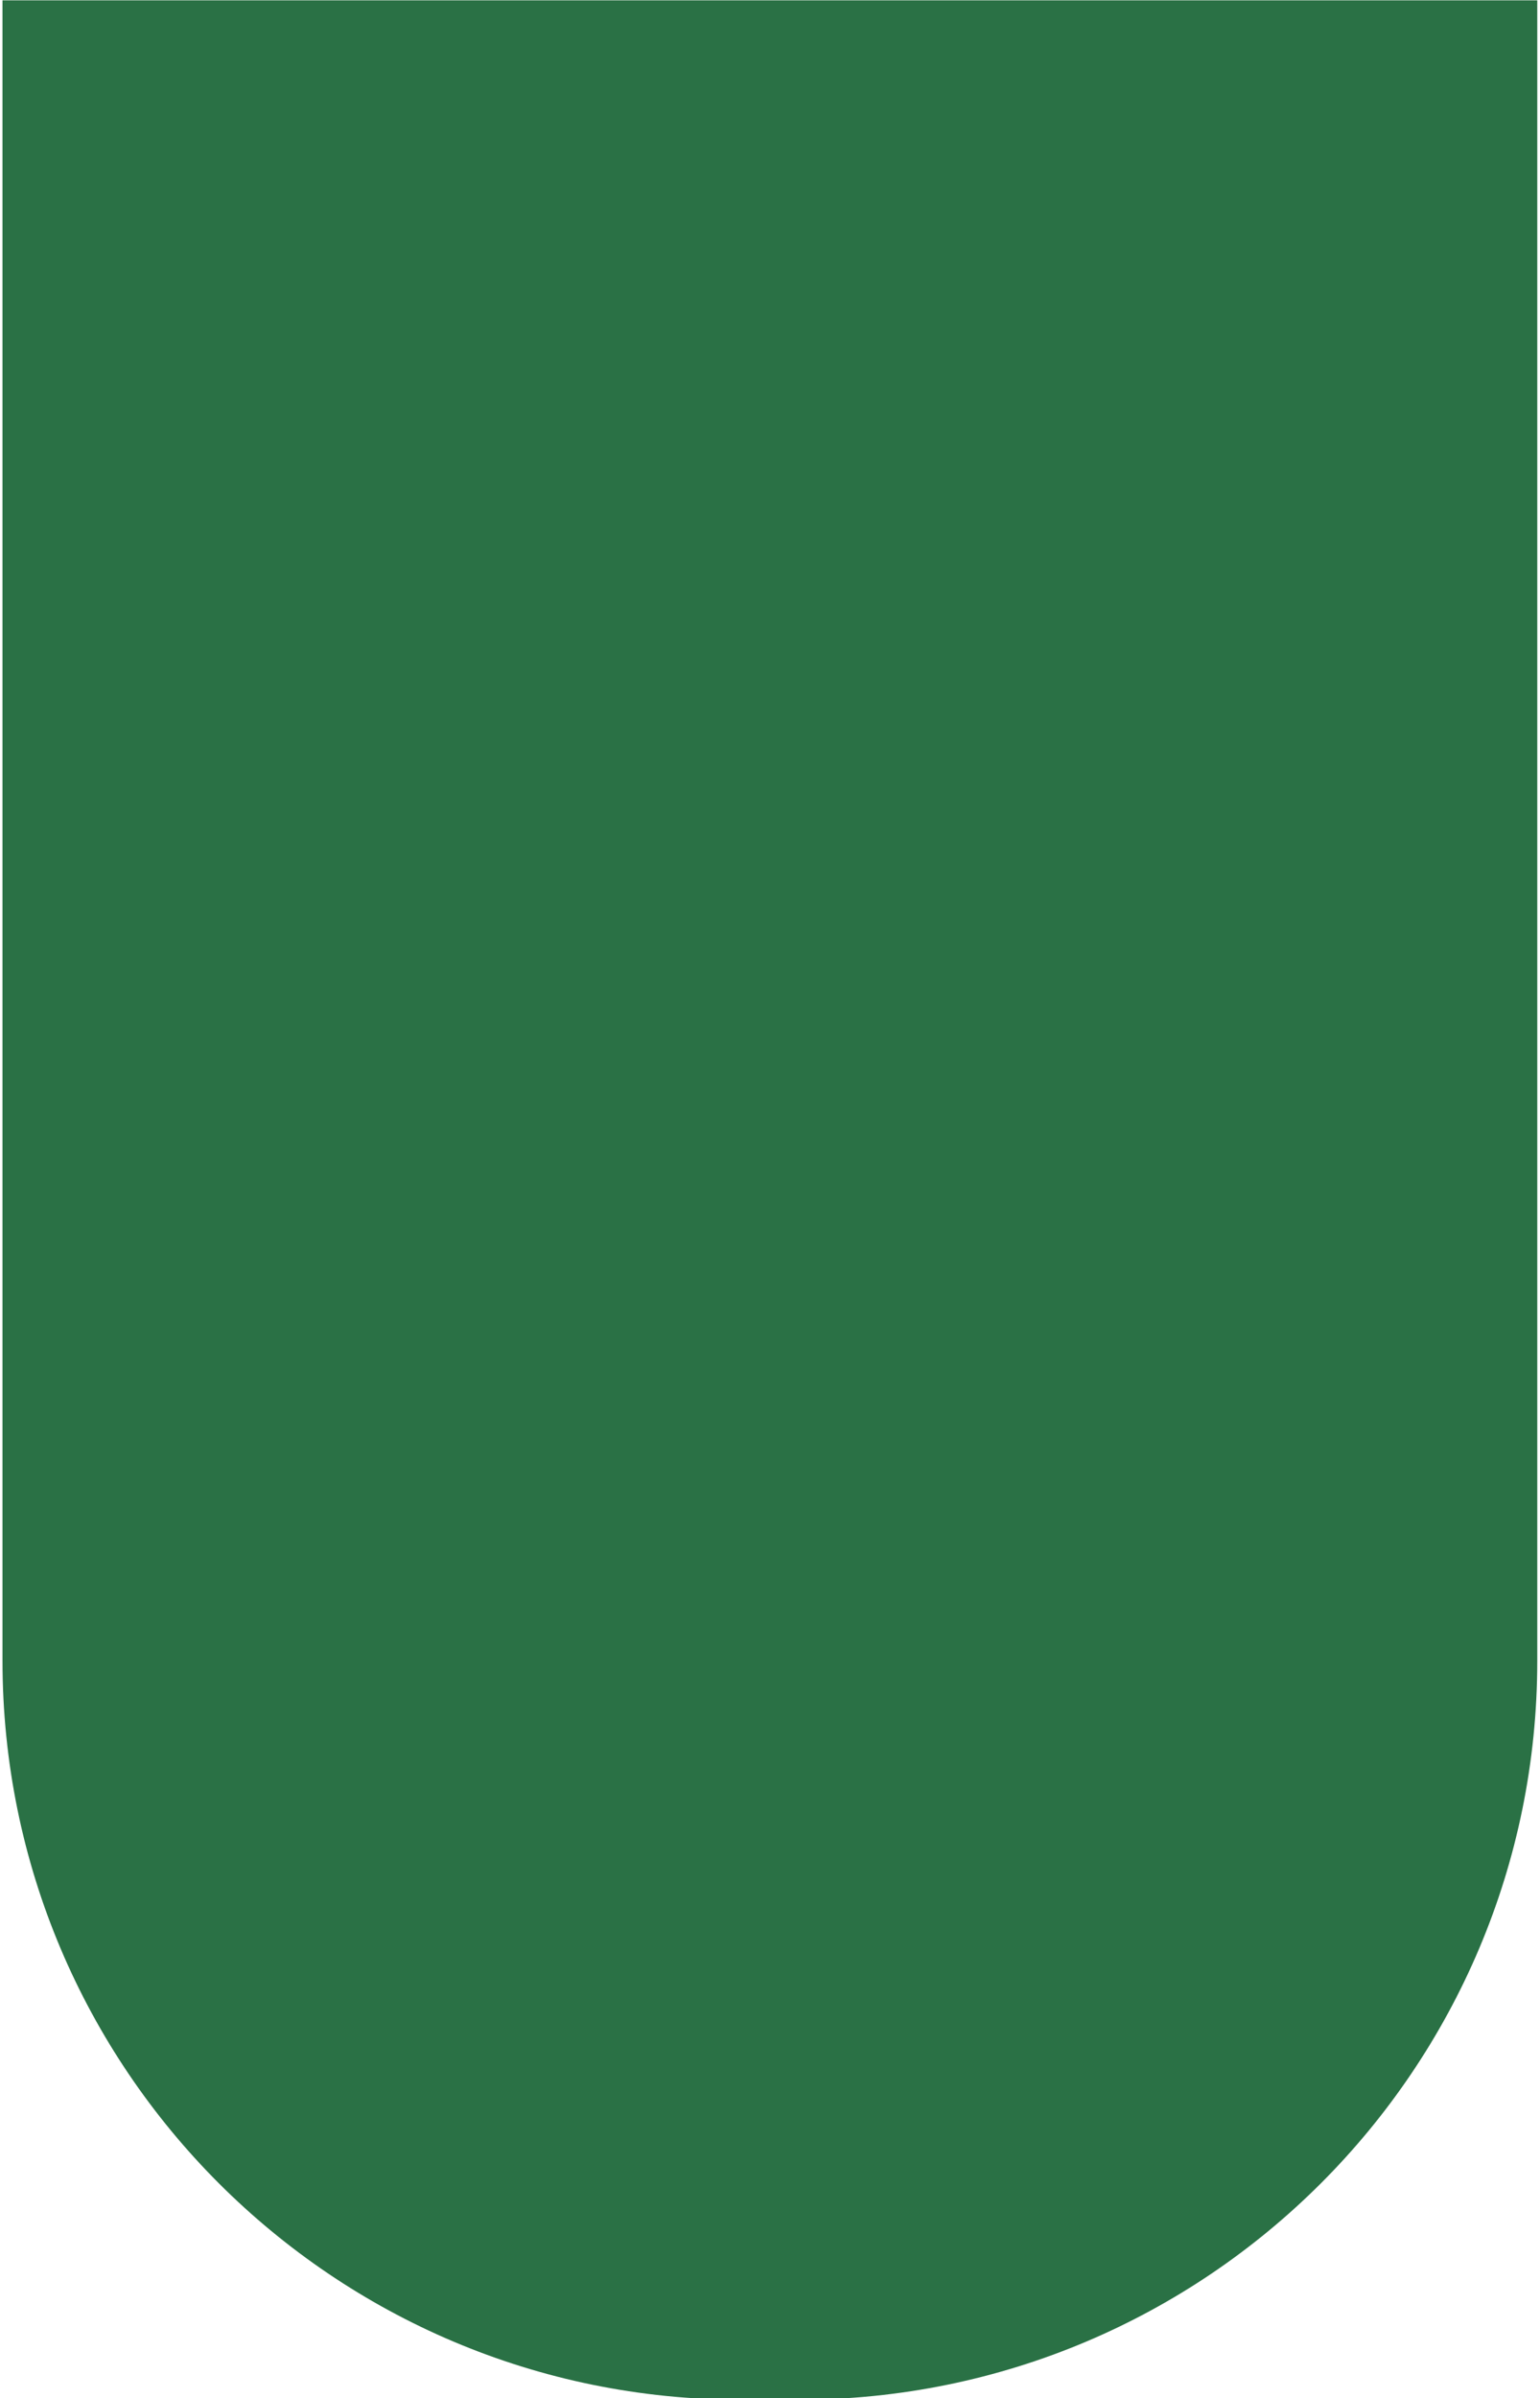 <?xml version="1.0" encoding="UTF-8"?>
<svg id="navigatie" xmlns="http://www.w3.org/2000/svg" xmlns:xlink="http://www.w3.org/1999/xlink" viewBox="0 0 266 414">
  <defs>
    <clipPath id="clippath">
      <rect x="-27.2" y=".07" width="325.9" height="631.6" transform="translate(271.49 631.73) rotate(180)" style="fill: none;"/>
    </clipPath>
  </defs>
  <g style="clip-path: url(#clippath);">
    <path d="M.43-650.43V286.72c0,70.46,57.12,127.58,127.58,127.58h9.94c70.46,0,127.58-57.12,127.58-127.58v-937.15c0-70.46-57.12-127.58-127.58-127.58h-9.94c-70.46,0-127.58,57.12-127.58,127.58Z" style="fill: #2a7145;"/>
  </g>
</svg>